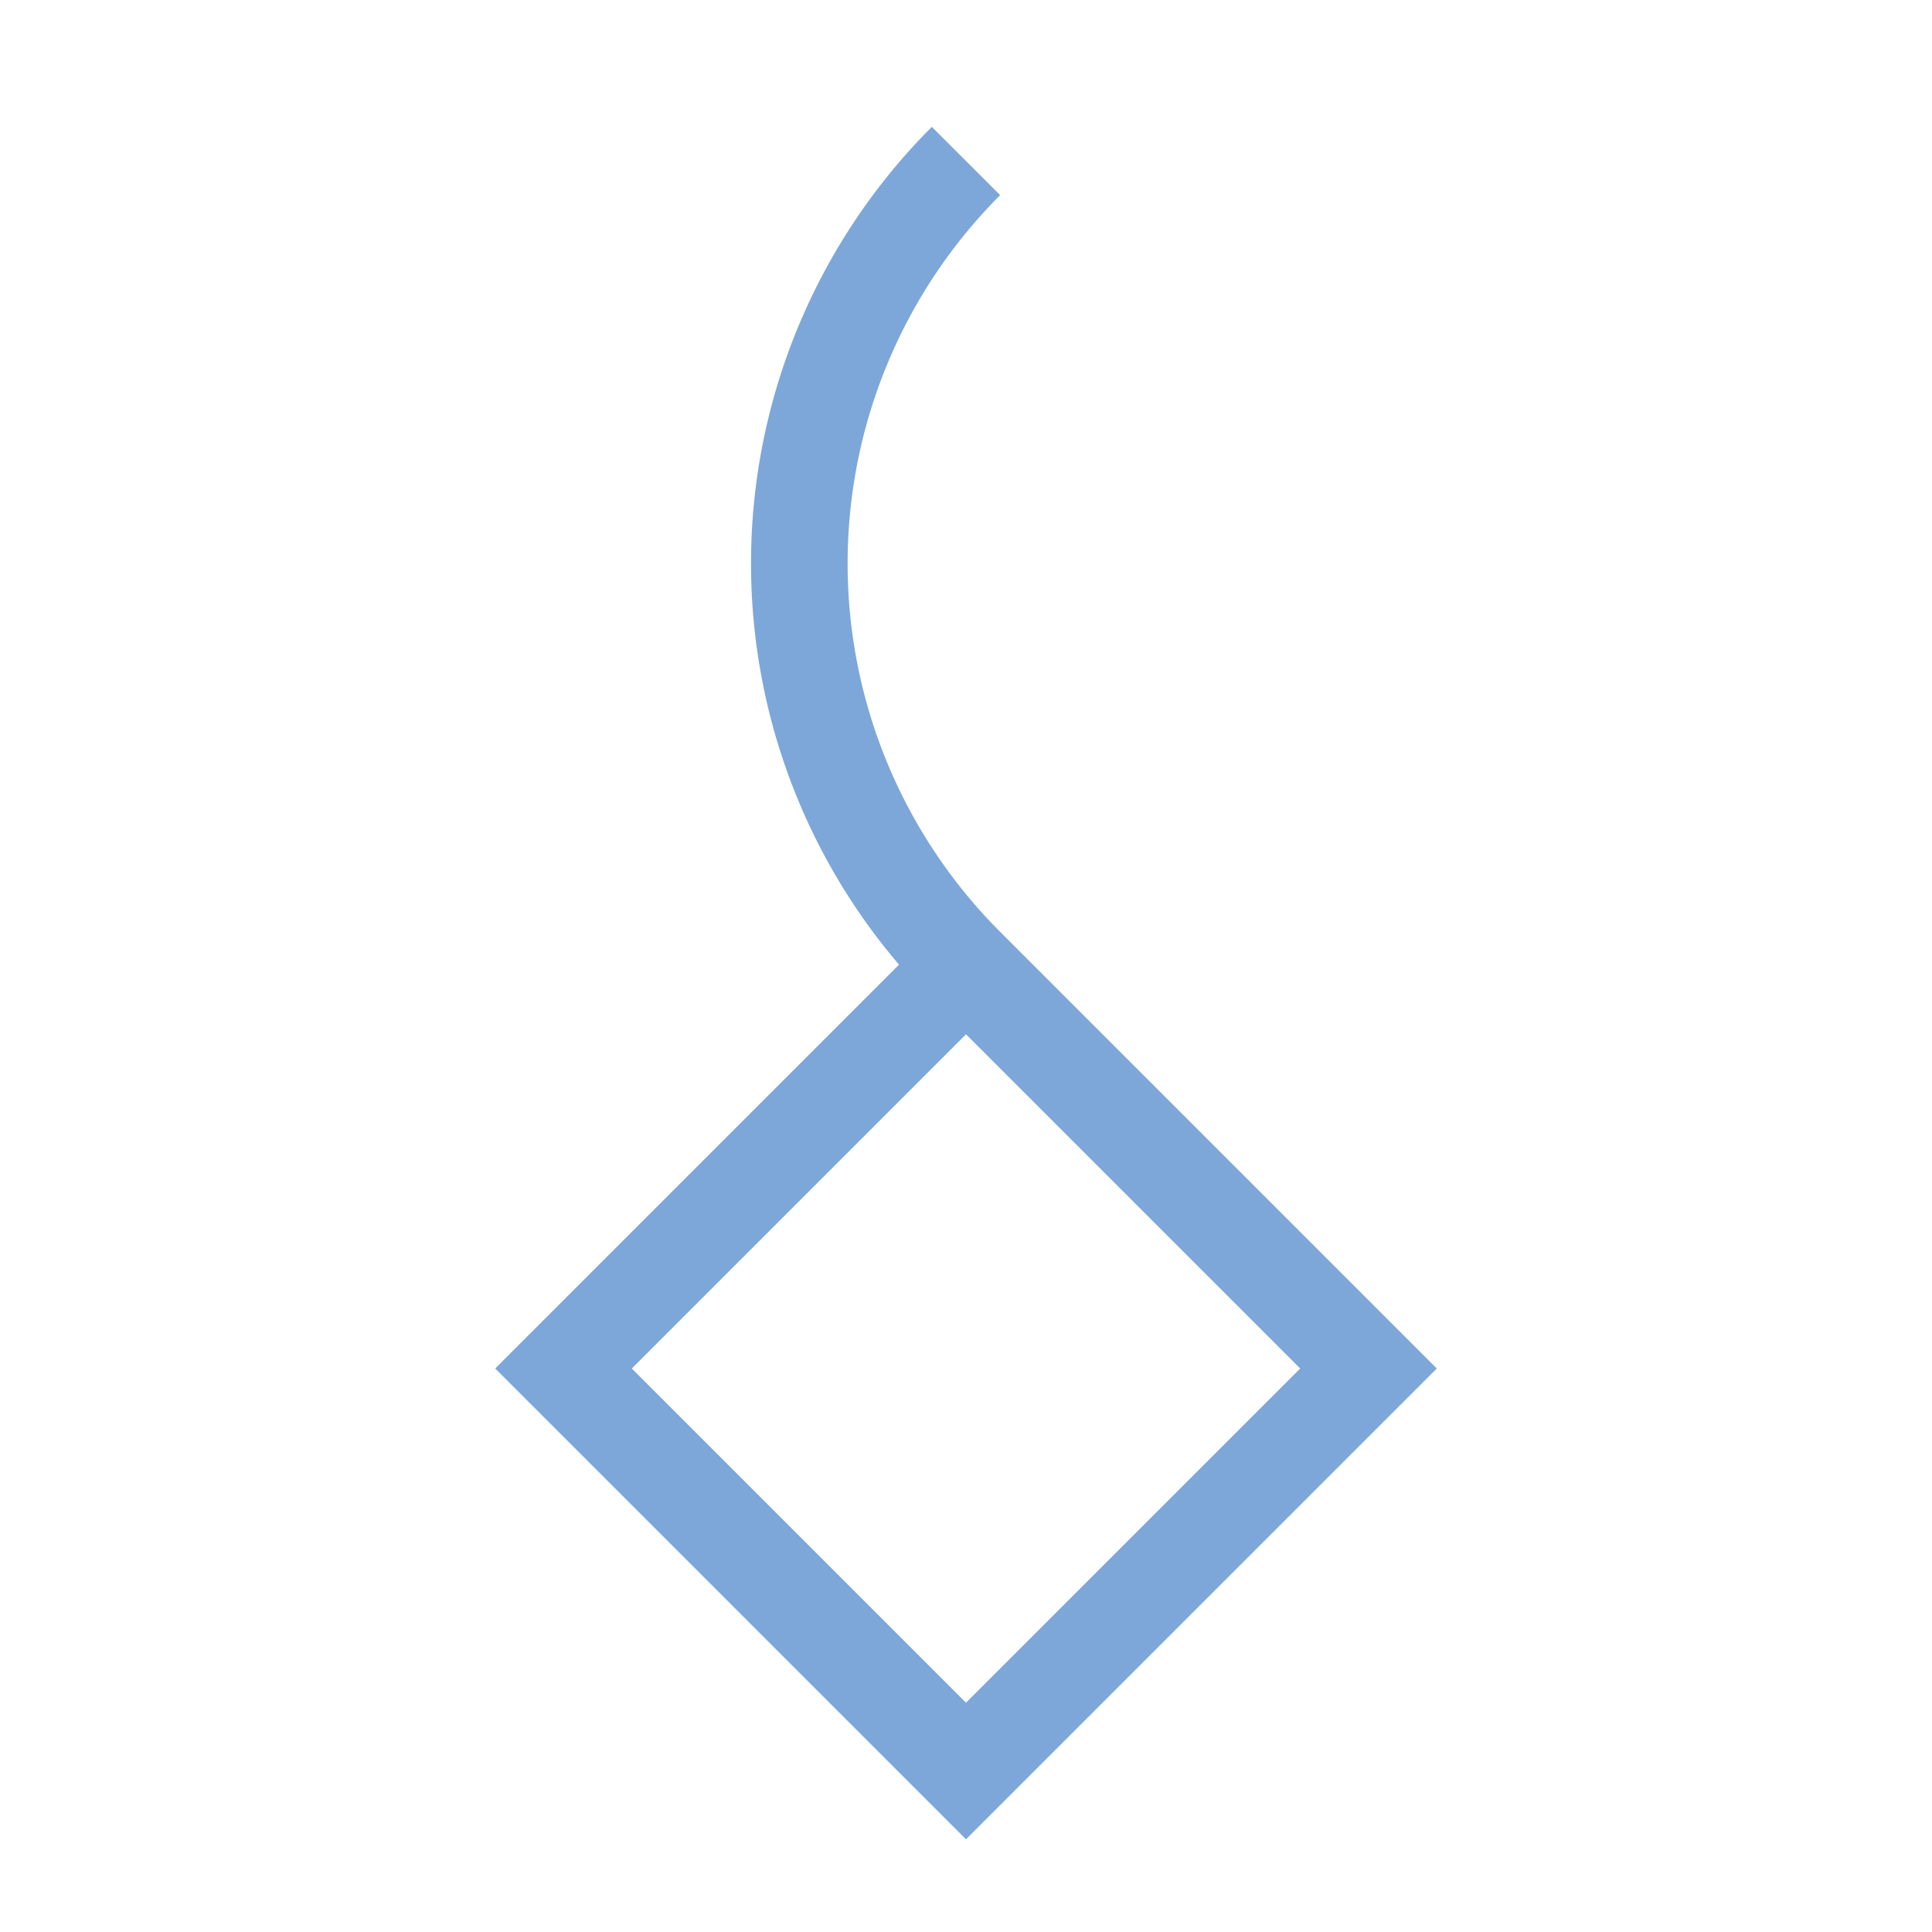 <svg width="16" height="16" viewBox="0 0 80.4 80.4" xmlns="http://www.w3.org/2000/svg"><path style="clip-rule:nonzero;fill:none;stroke:#7da7d9;stroke-width:4.02;stroke-linecap:butt;stroke-linejoin:miter;stroke-miterlimit:4;stroke-dasharray:none;stroke-opacity:1" d="M40.2 6.7a23.692 23.692 0 0 0 0 33.5l16.75 16.75L40.2 73.7 23.45 56.95 40.2 40.2"/></svg>